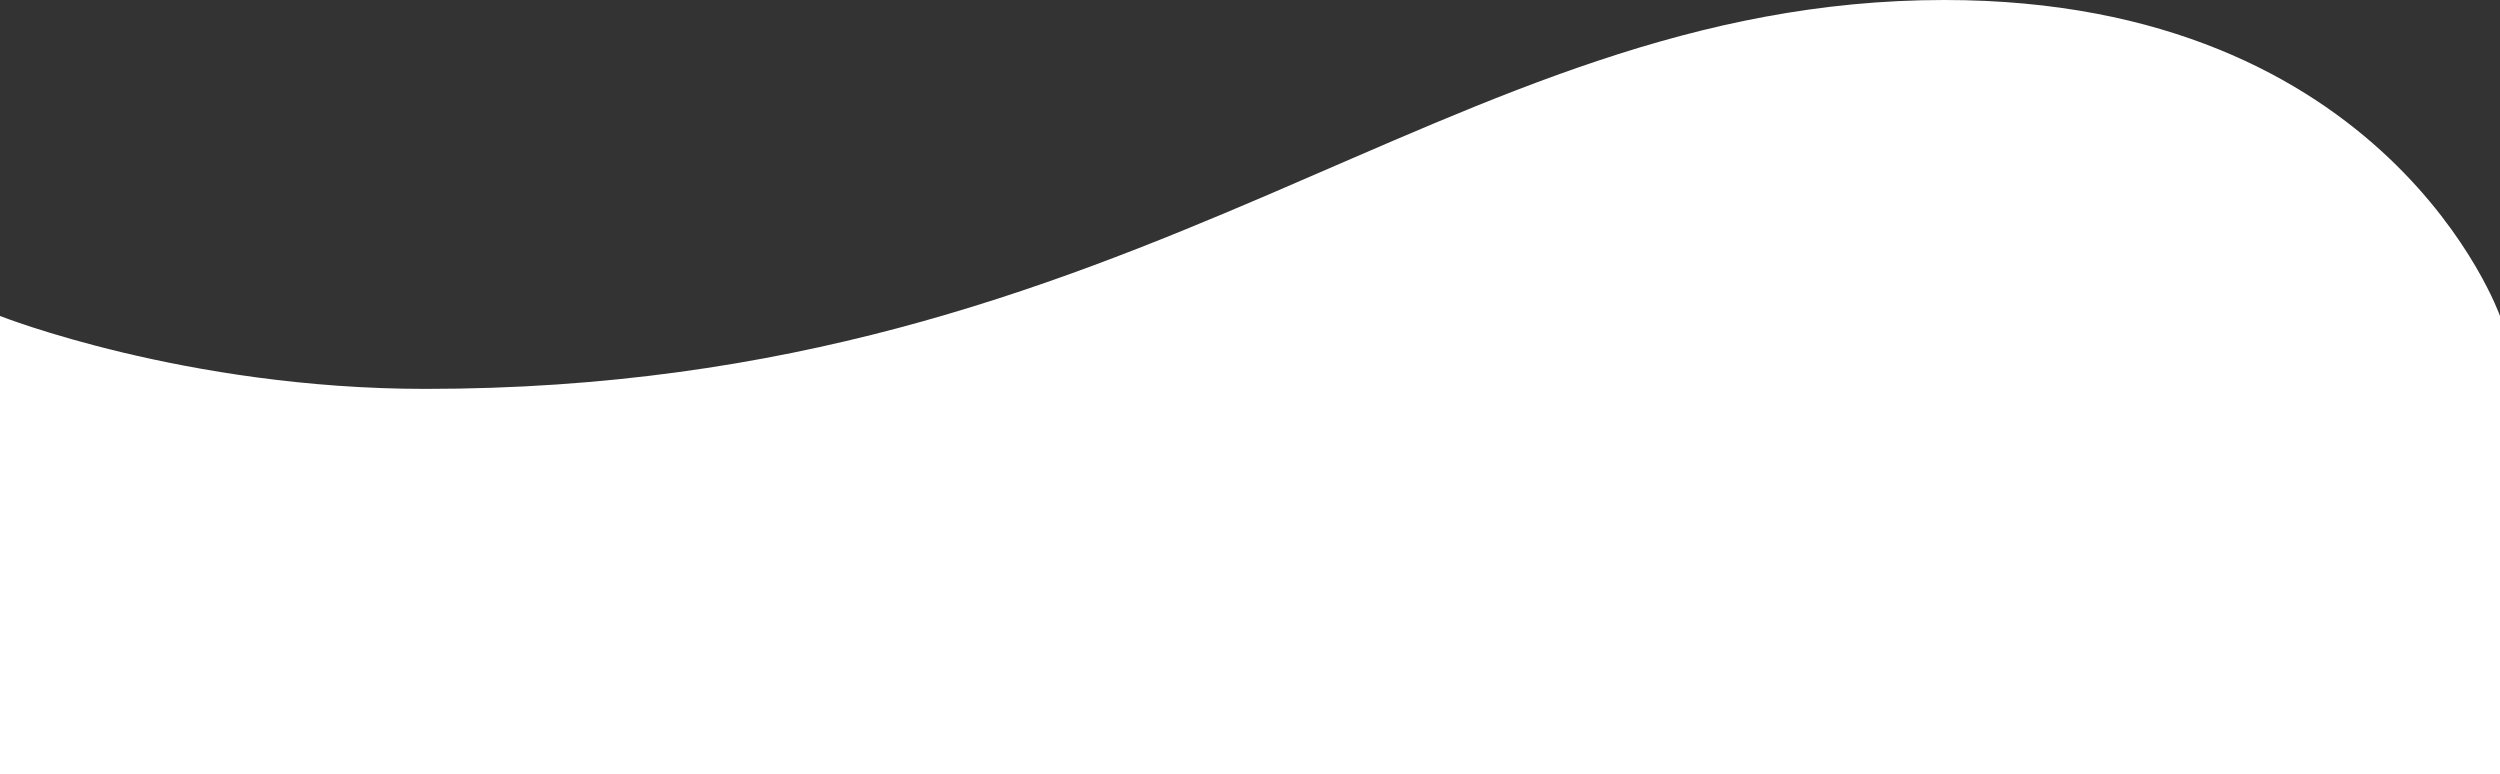   <svg width="100%" height="100%" xmlns="http://www.w3.org/2000/svg" x="0px" y="0px" viewBox="0 0 1440 446" style="vertical-align: middle; max-width: 100%; width: 100%;">
   <rect x="0" y="0" width="1440" height="446" fill="#333333" stroke="none"/>
   <path d="M1440,446H0V182c0,0,106.4,42,245,42C662,224,831.89,0,1120,0c256,0,320,182,320,182V446z" fill="rgb(255,255,255)">
   </path>
  </svg>
